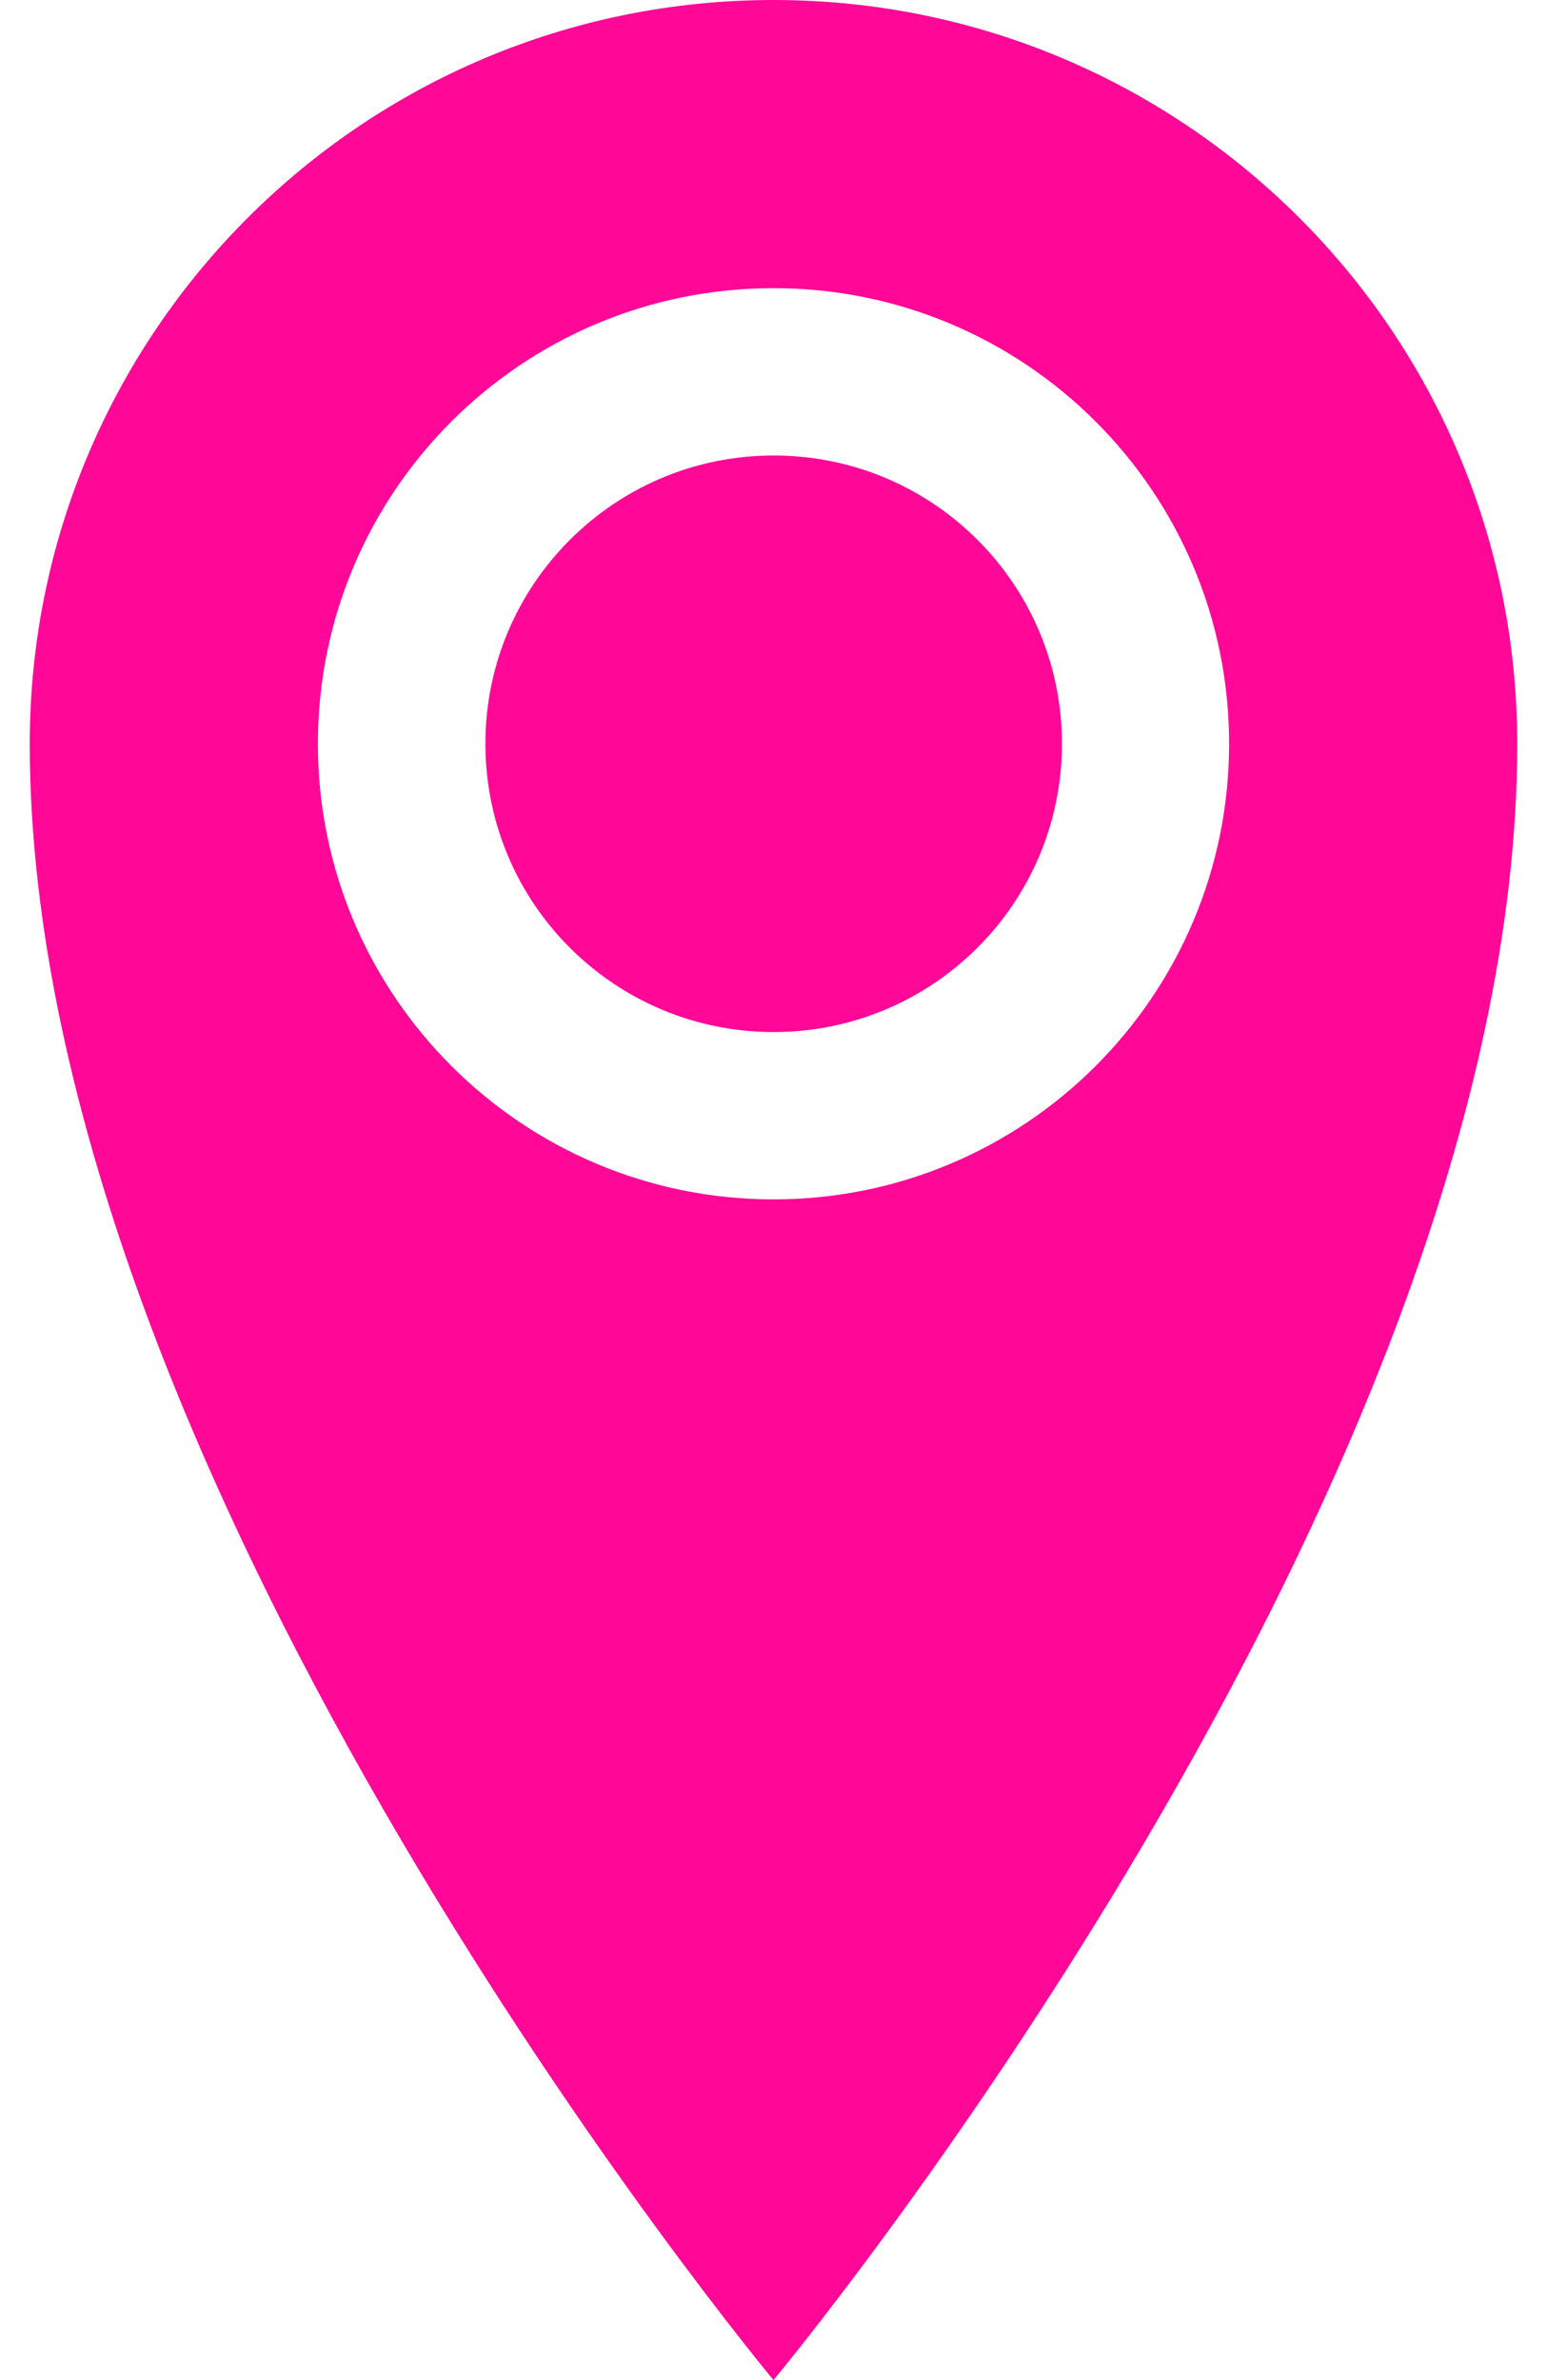 <svg width="26" height="40" viewBox="0 0 26 40" fill="none" xmlns="http://www.w3.org/2000/svg">
<path d="M13 0C6.098 0 0.5 5.598 0.5 12.5C0.5 25 13 40 13 40C13 40 25.5 25 25.5 12.5C25.5 5.598 19.902 0 13 0ZM13 20.157C8.773 20.157 5.343 16.73 5.343 12.5C5.343 8.27 8.77 4.843 13 4.843C17.23 4.843 20.657 8.27 20.657 12.5C20.657 16.73 17.23 20.157 13 20.157ZM8.158 12.5C8.158 9.825 10.325 7.655 13.002 7.655C15.68 7.655 17.848 9.822 17.848 12.5C17.848 15.175 15.68 17.345 13.002 17.345C10.325 17.345 8.158 15.178 8.158 12.5Z" fill="#FF0898"/>
</svg>
